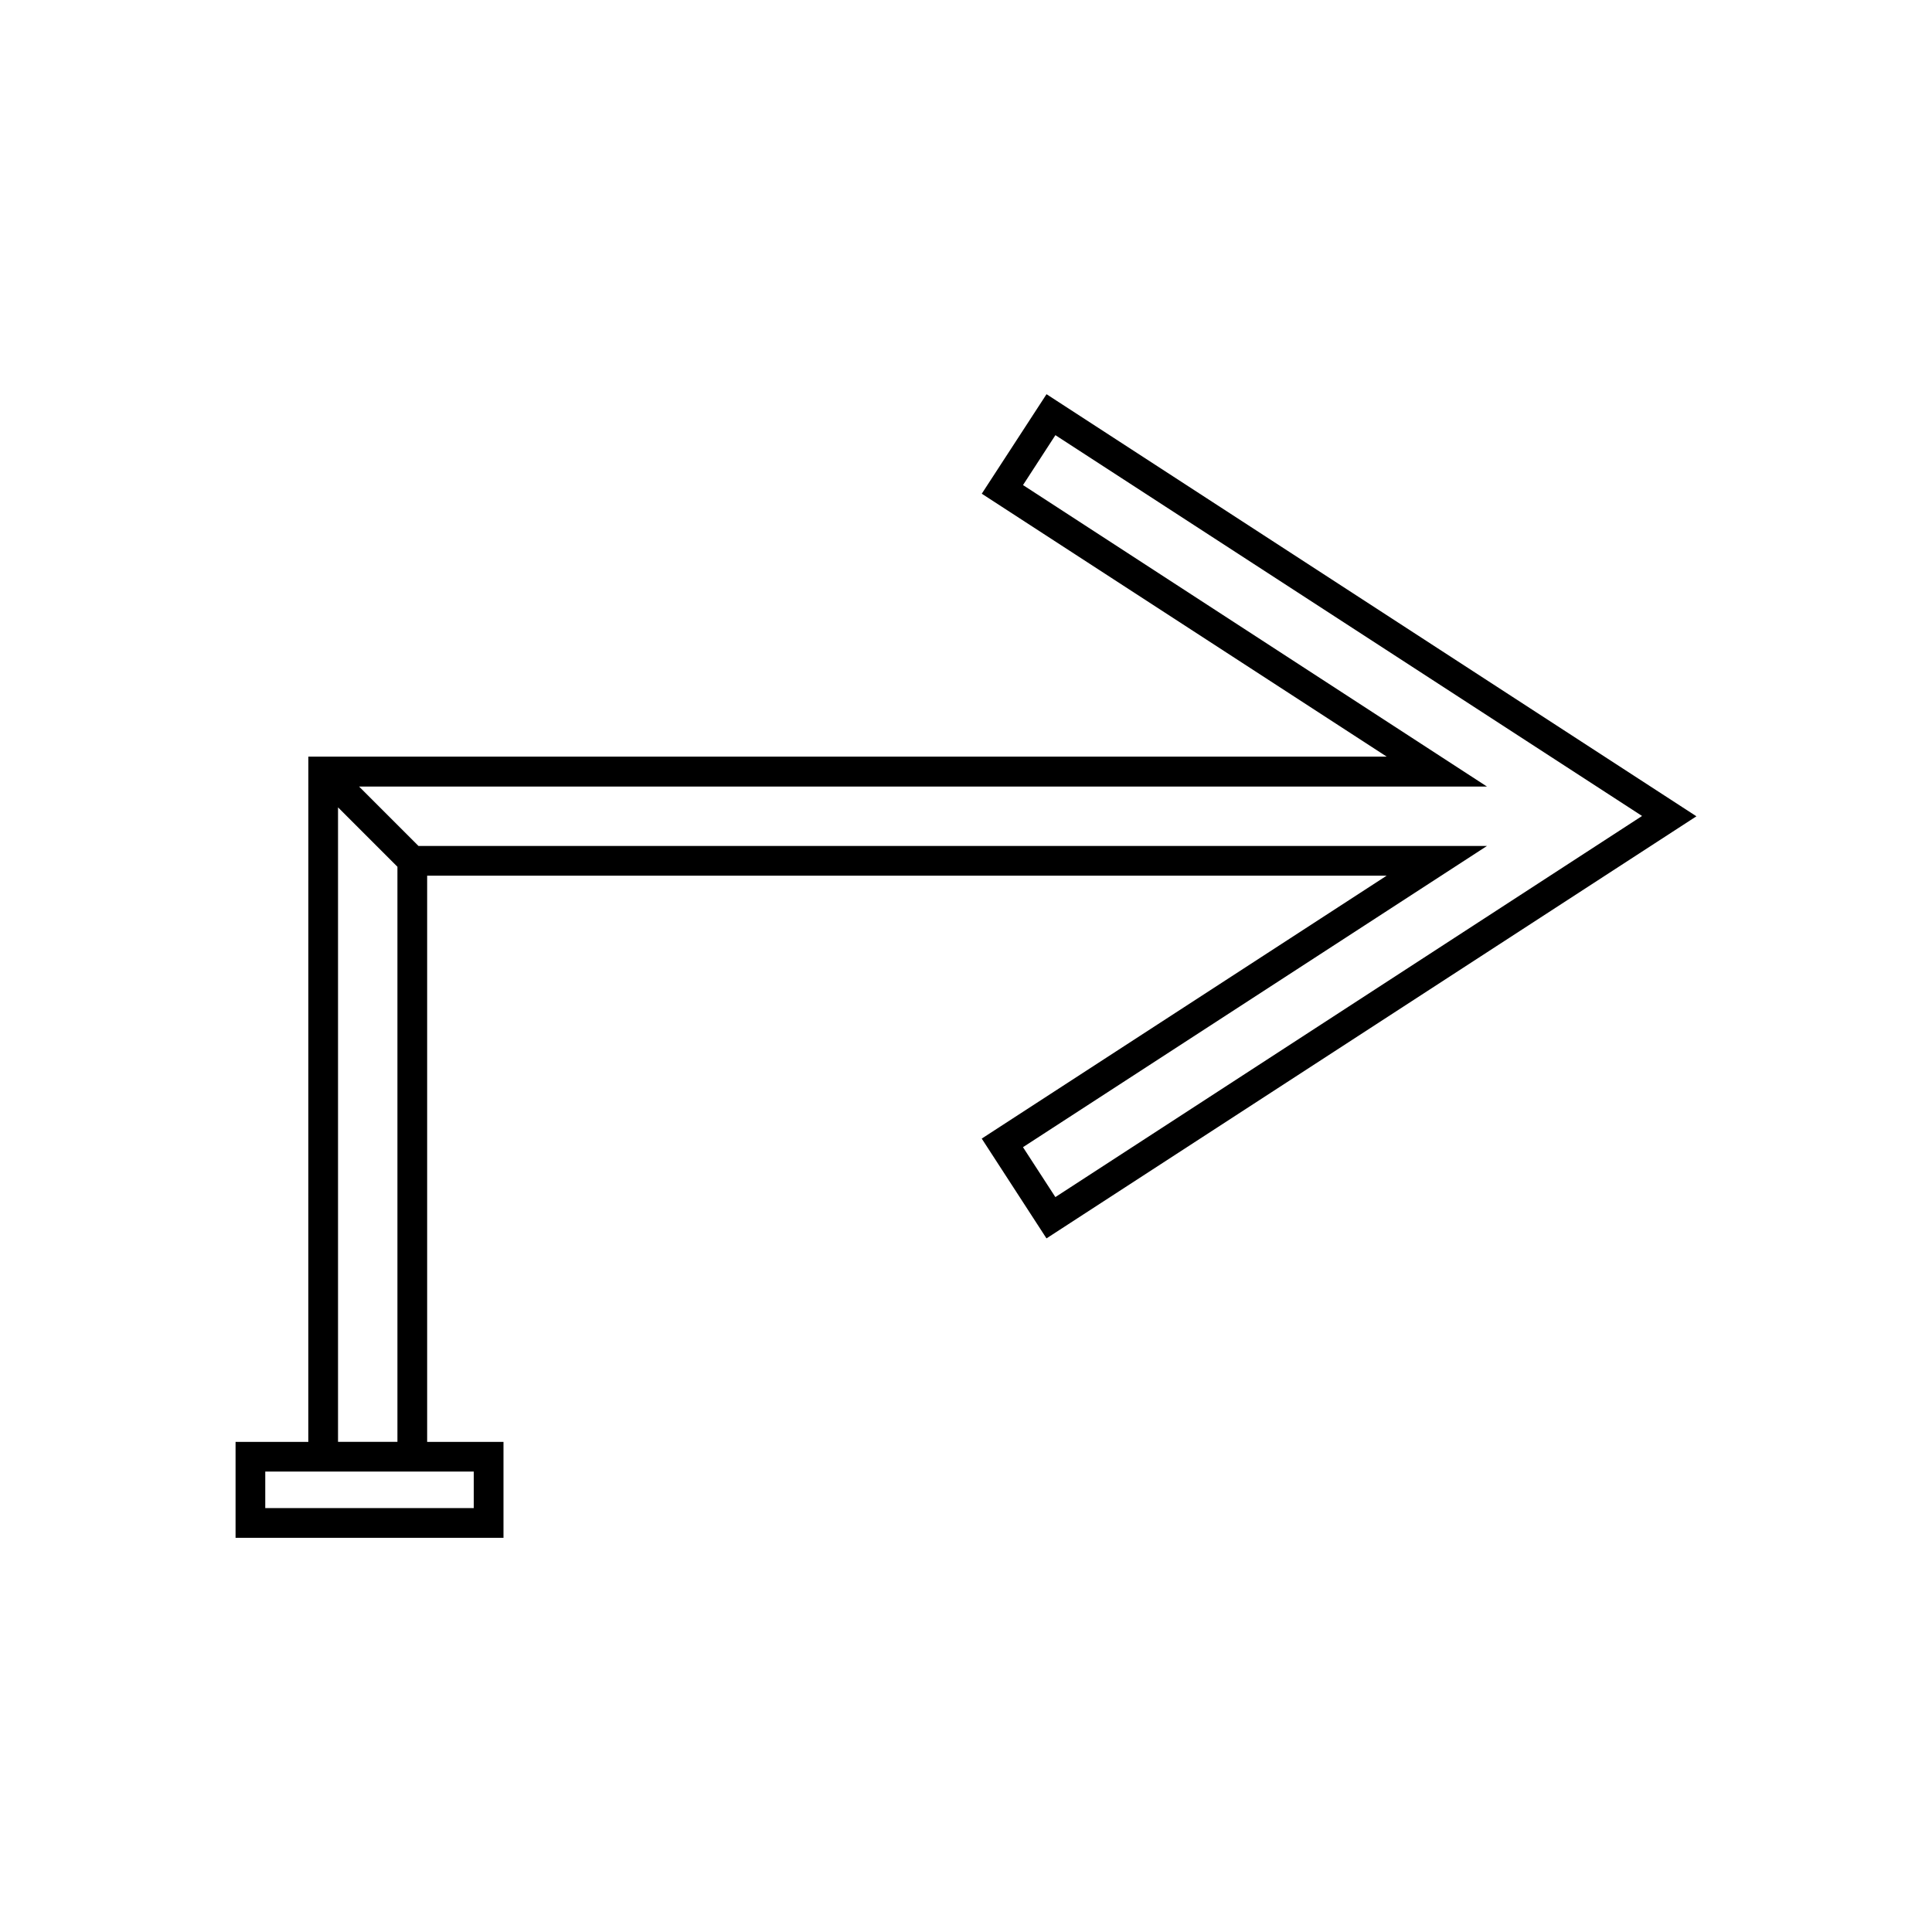 <?xml version="1.0" encoding="UTF-8"?>
<!-- Uploaded to: ICON Repo, www.svgrepo.com, Generator: ICON Repo Mixer Tools -->
<svg fill="#000000" width="800px" height="800px" version="1.1" viewBox="144 144 512 512" xmlns="http://www.w3.org/2000/svg">
 <path d="m225.71 526.11h-19.285v25.426h71.004v-25.426h-20.23v-150.04h254.27l-107.3 69.668 17.16 26.449 172.24-111.86-172.23-111.86-17.16 26.371 107.3 69.668h-285.76zm312.36-173.66-122.96-79.902 8.582-13.227 155.47 100.92-155.48 101-8.582-13.227 122.96-79.824-283.15 0.004-15.742-15.742zm-304.49 5.508 15.742 15.742v152.4h-15.742zm0 176.02h35.973v9.684h-55.258v-9.684z"/>
</svg>